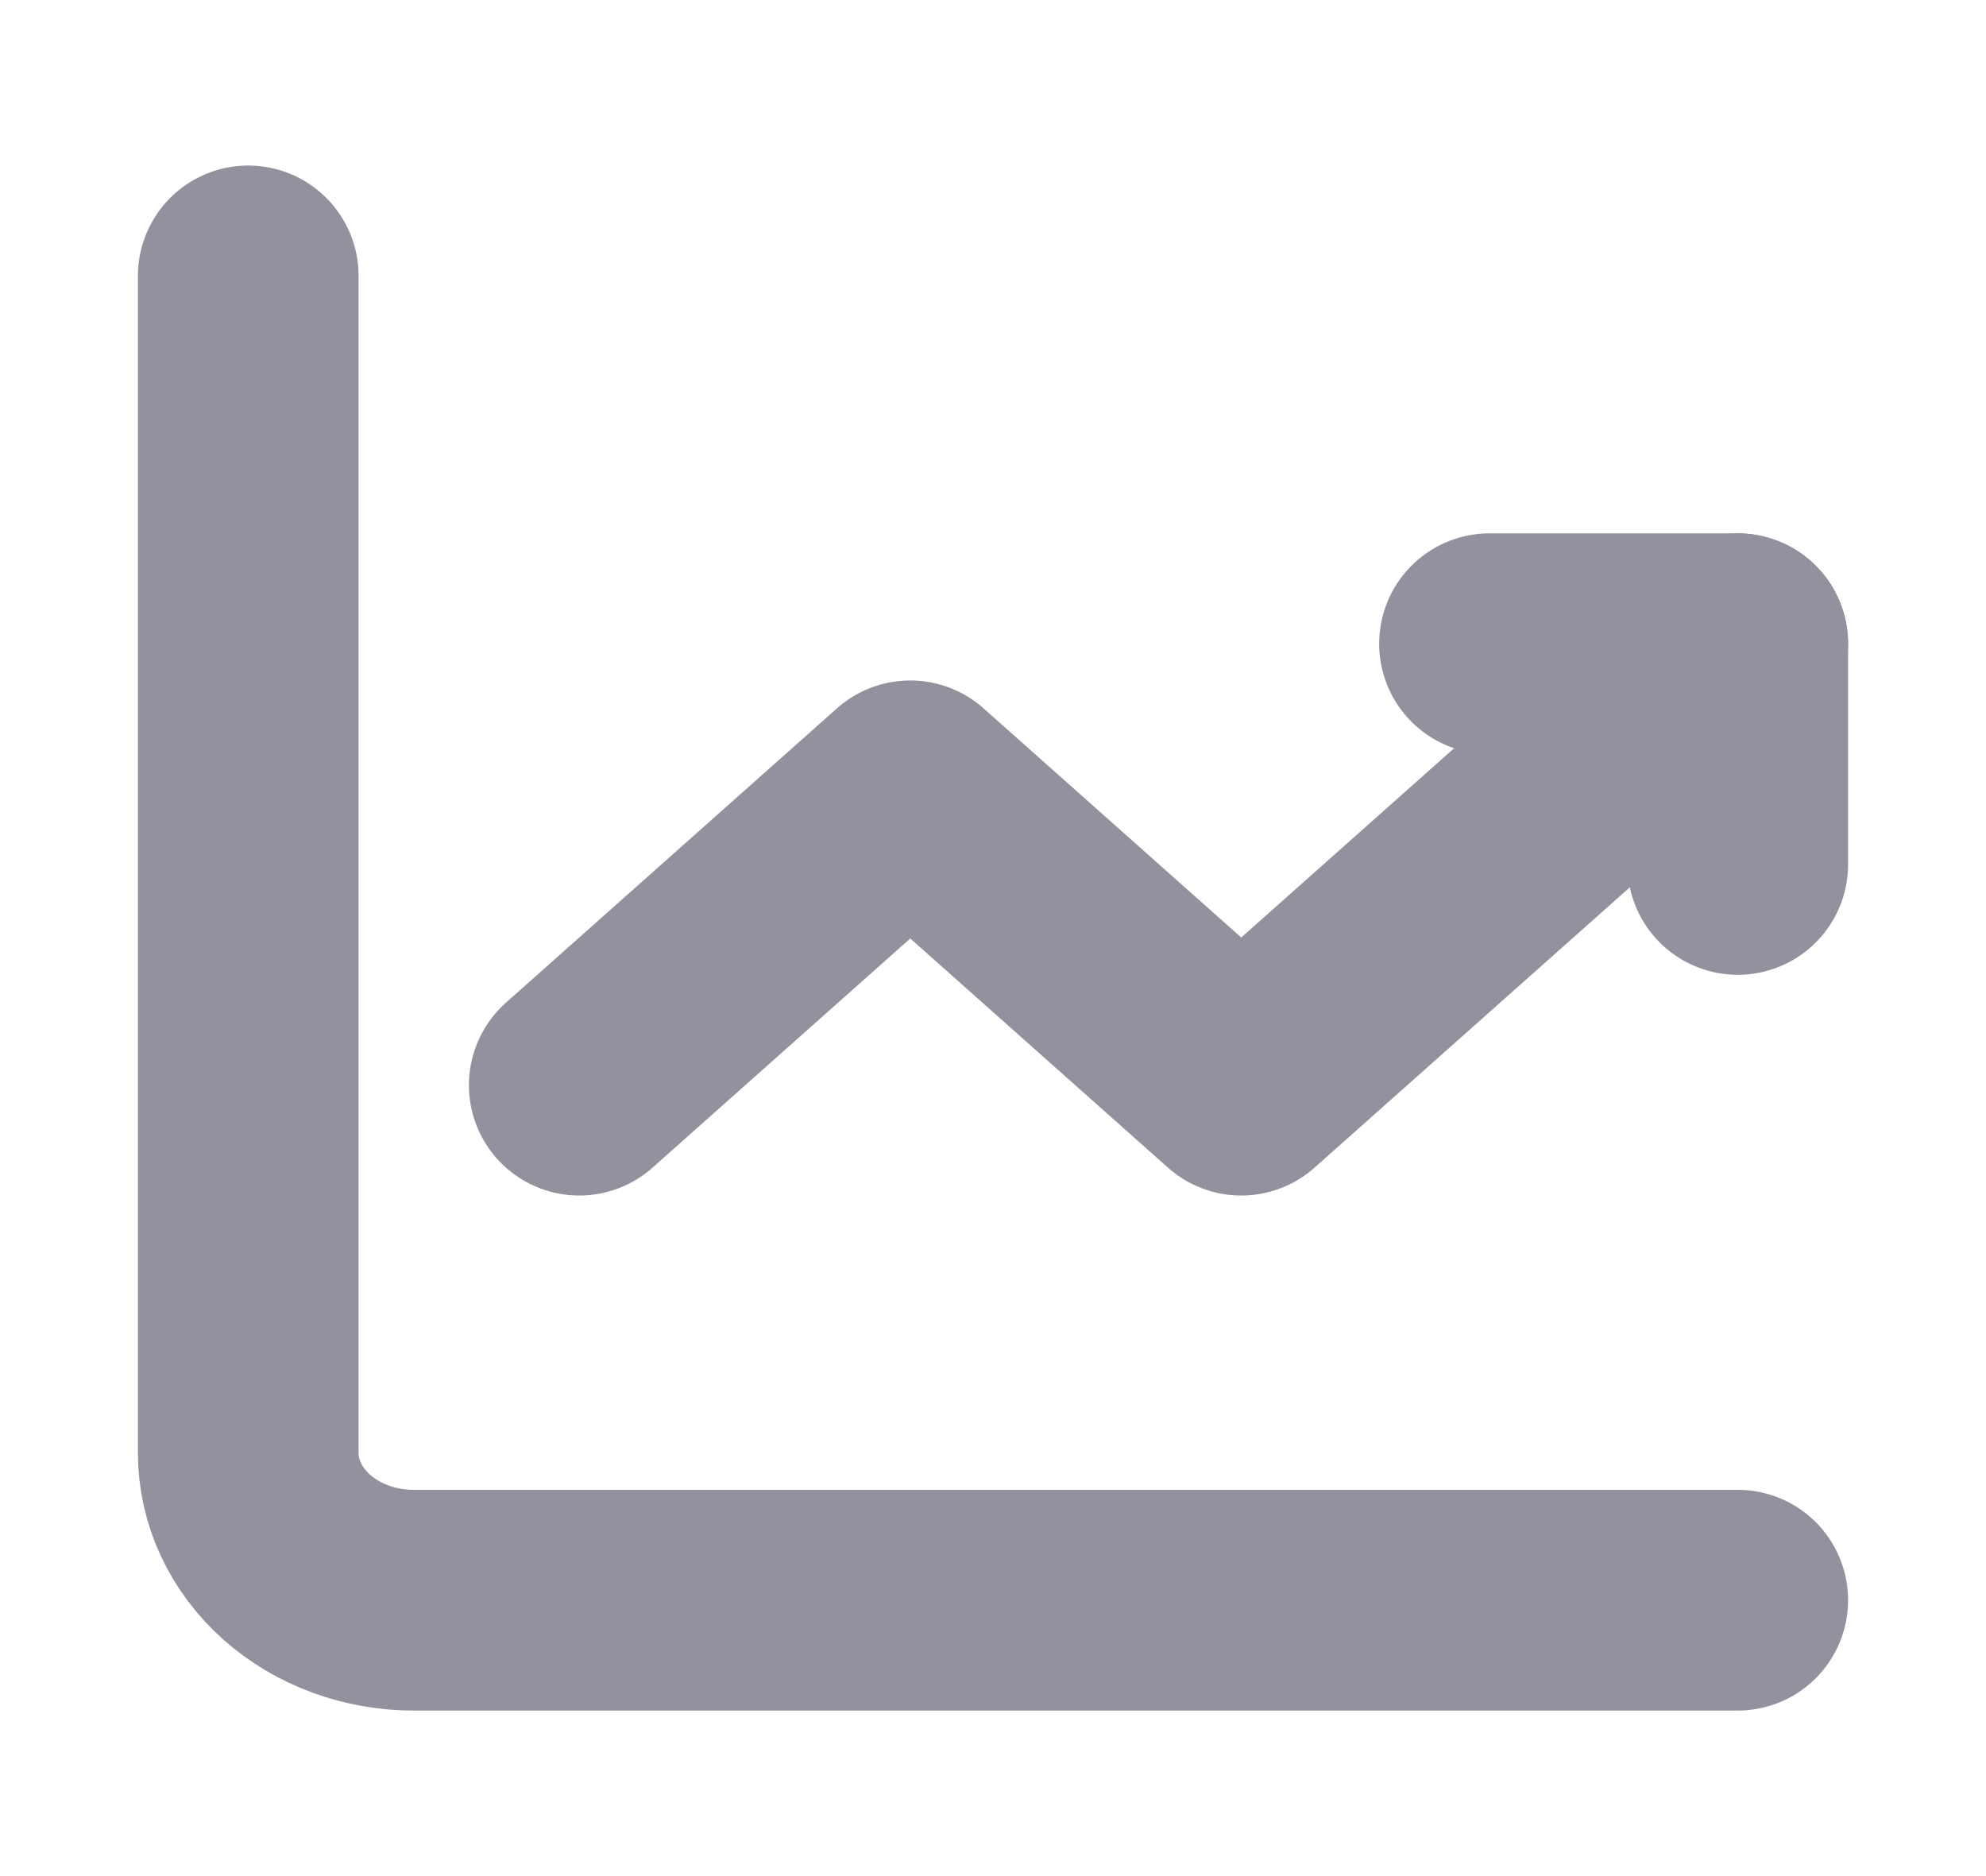 <svg width="18" height="17" viewBox="0 0 18 17" fill="none" xmlns="http://www.w3.org/2000/svg">
<path d="M2.25 2.5V13.167C2.25 13.52 2.408 13.859 2.689 14.11C2.971 14.36 3.352 14.5 3.75 14.5H15.75" stroke="#91929E" stroke-width="2" stroke-miterlimit="5.759" stroke-linecap="round" stroke-linejoin="round"/>
<path d="M5.25 9.833L8.25 7.166L11.25 9.833L15.75 5.833" stroke="#91929E" stroke-width="2" stroke-miterlimit="5.759" stroke-linecap="round" stroke-linejoin="round"/>
<path d="M13.5 5.833H15.75V7.833" stroke="#91929E" stroke-width="2" stroke-linecap="round" stroke-linejoin="round"/>
</svg>
